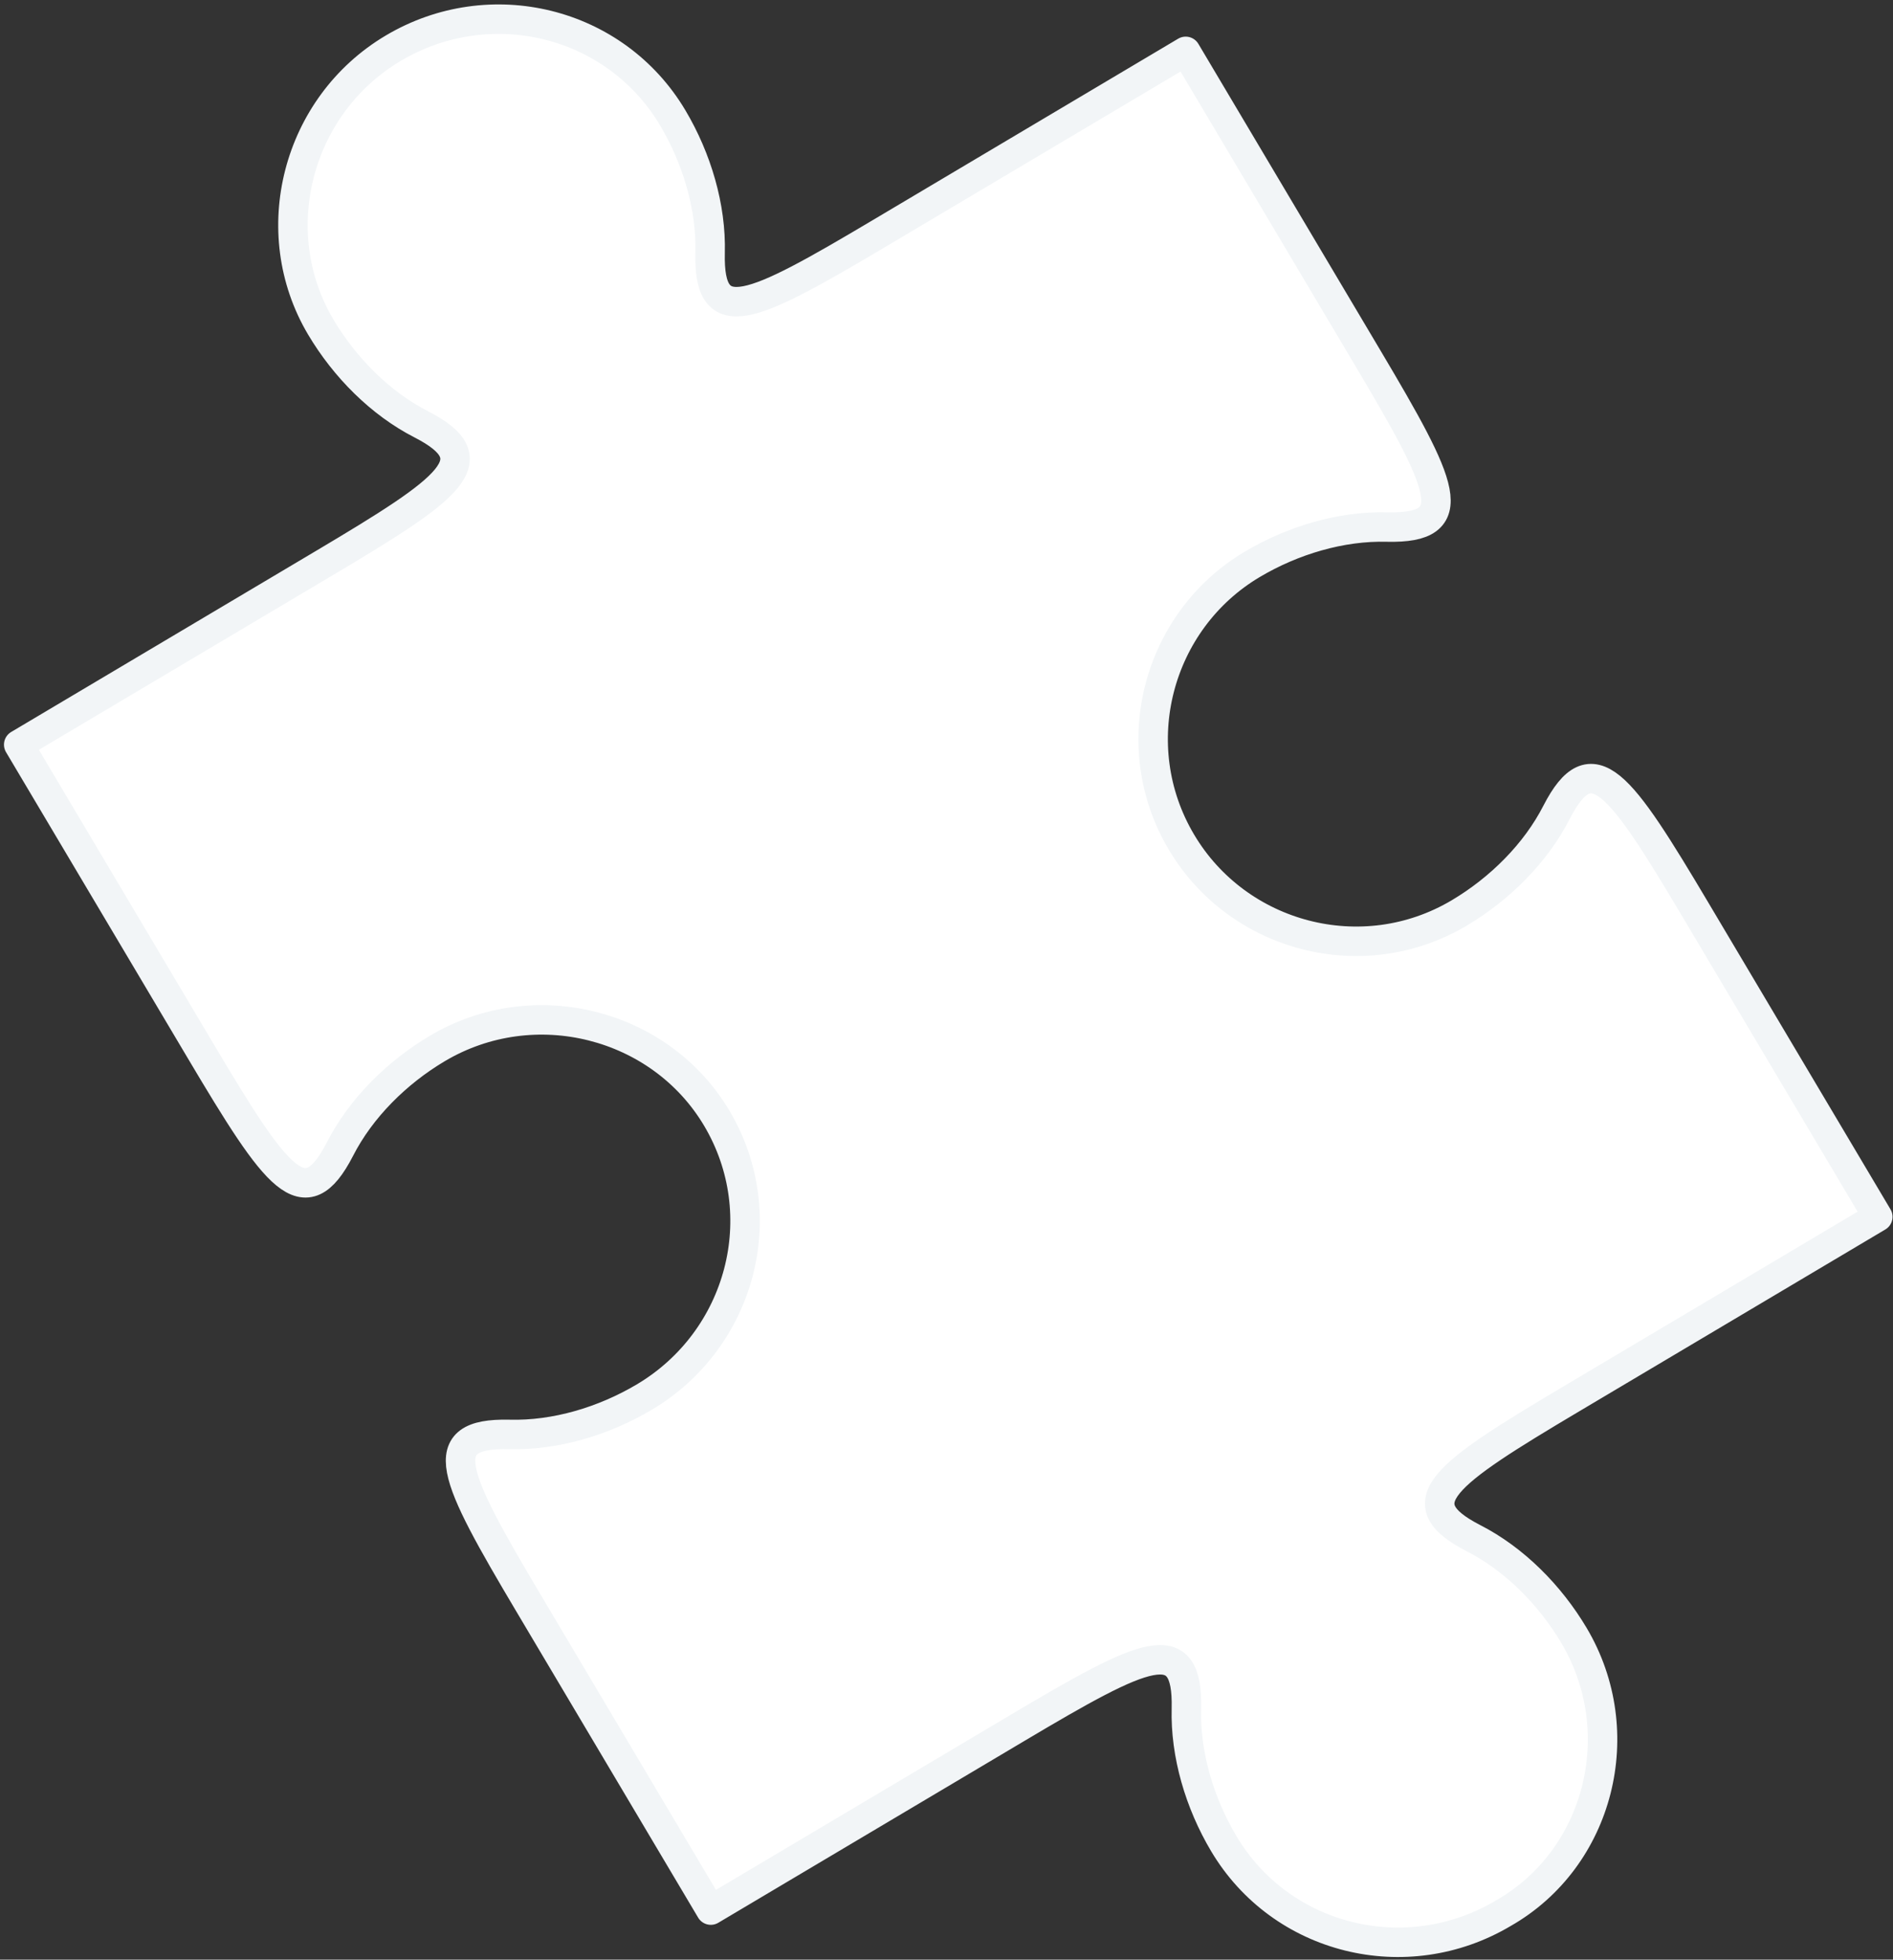 <?xml version="1.0" encoding="UTF-8"?> <svg xmlns="http://www.w3.org/2000/svg" width="257" height="266" viewBox="0 0 257 266" fill="none"><rect x="0" y="0" width="257" height="266" fill="#333333" stroke="none"/> <path d="M213.69 221.994C210.425 216.498 205.585 211.614 200.02 208.777C190.699 203.969 195.911 200.227 213.356 189.865L254.936 165.168L230.239 123.588C219.878 106.143 216.135 100.931 211.327 110.252C208.49 115.817 203.606 120.657 198.11 123.922C184.967 131.728 168.065 127.22 160.401 114.316C152.594 101.173 157.102 84.271 170.006 76.606C175.503 73.342 182.089 71.369 188.333 71.54C198.819 71.777 196.032 65.997 185.671 48.553L160.974 6.972L119.393 31.669C101.949 42.031 96.169 44.818 96.406 34.332C96.577 28.088 94.604 21.501 91.34 16.005C83.533 2.862 66.534 -1.265 53.391 6.541C40.248 14.348 35.882 31.488 43.547 44.393C46.811 49.889 51.651 54.772 57.216 57.61C66.537 62.418 61.325 66.16 43.88 76.522L41.013 78.225L2.539 101.077L27.236 142.657C37.597 160.101 41.34 165.314 46.148 155.992C48.985 150.428 53.869 145.588 59.365 142.323C72.508 134.517 89.649 138.883 97.313 151.787C105.12 164.93 100.612 181.832 87.469 189.639C81.972 192.903 75.385 194.876 69.142 194.705C58.656 194.468 61.443 200.248 71.804 217.692L96.501 259.272L134.975 236.421L138.081 234.575C155.526 224.214 161.306 221.427 161.069 231.913C160.898 238.157 162.871 244.743 166.135 250.24C173.942 263.383 190.941 267.51 204.084 259.704C217.13 252.278 221.496 235.137 213.69 221.994Z" fill="white" stroke="#F2F5F7" stroke-width="4" stroke-miterlimit="10" stroke-linecap="round" stroke-linejoin="round"></path> </svg> 